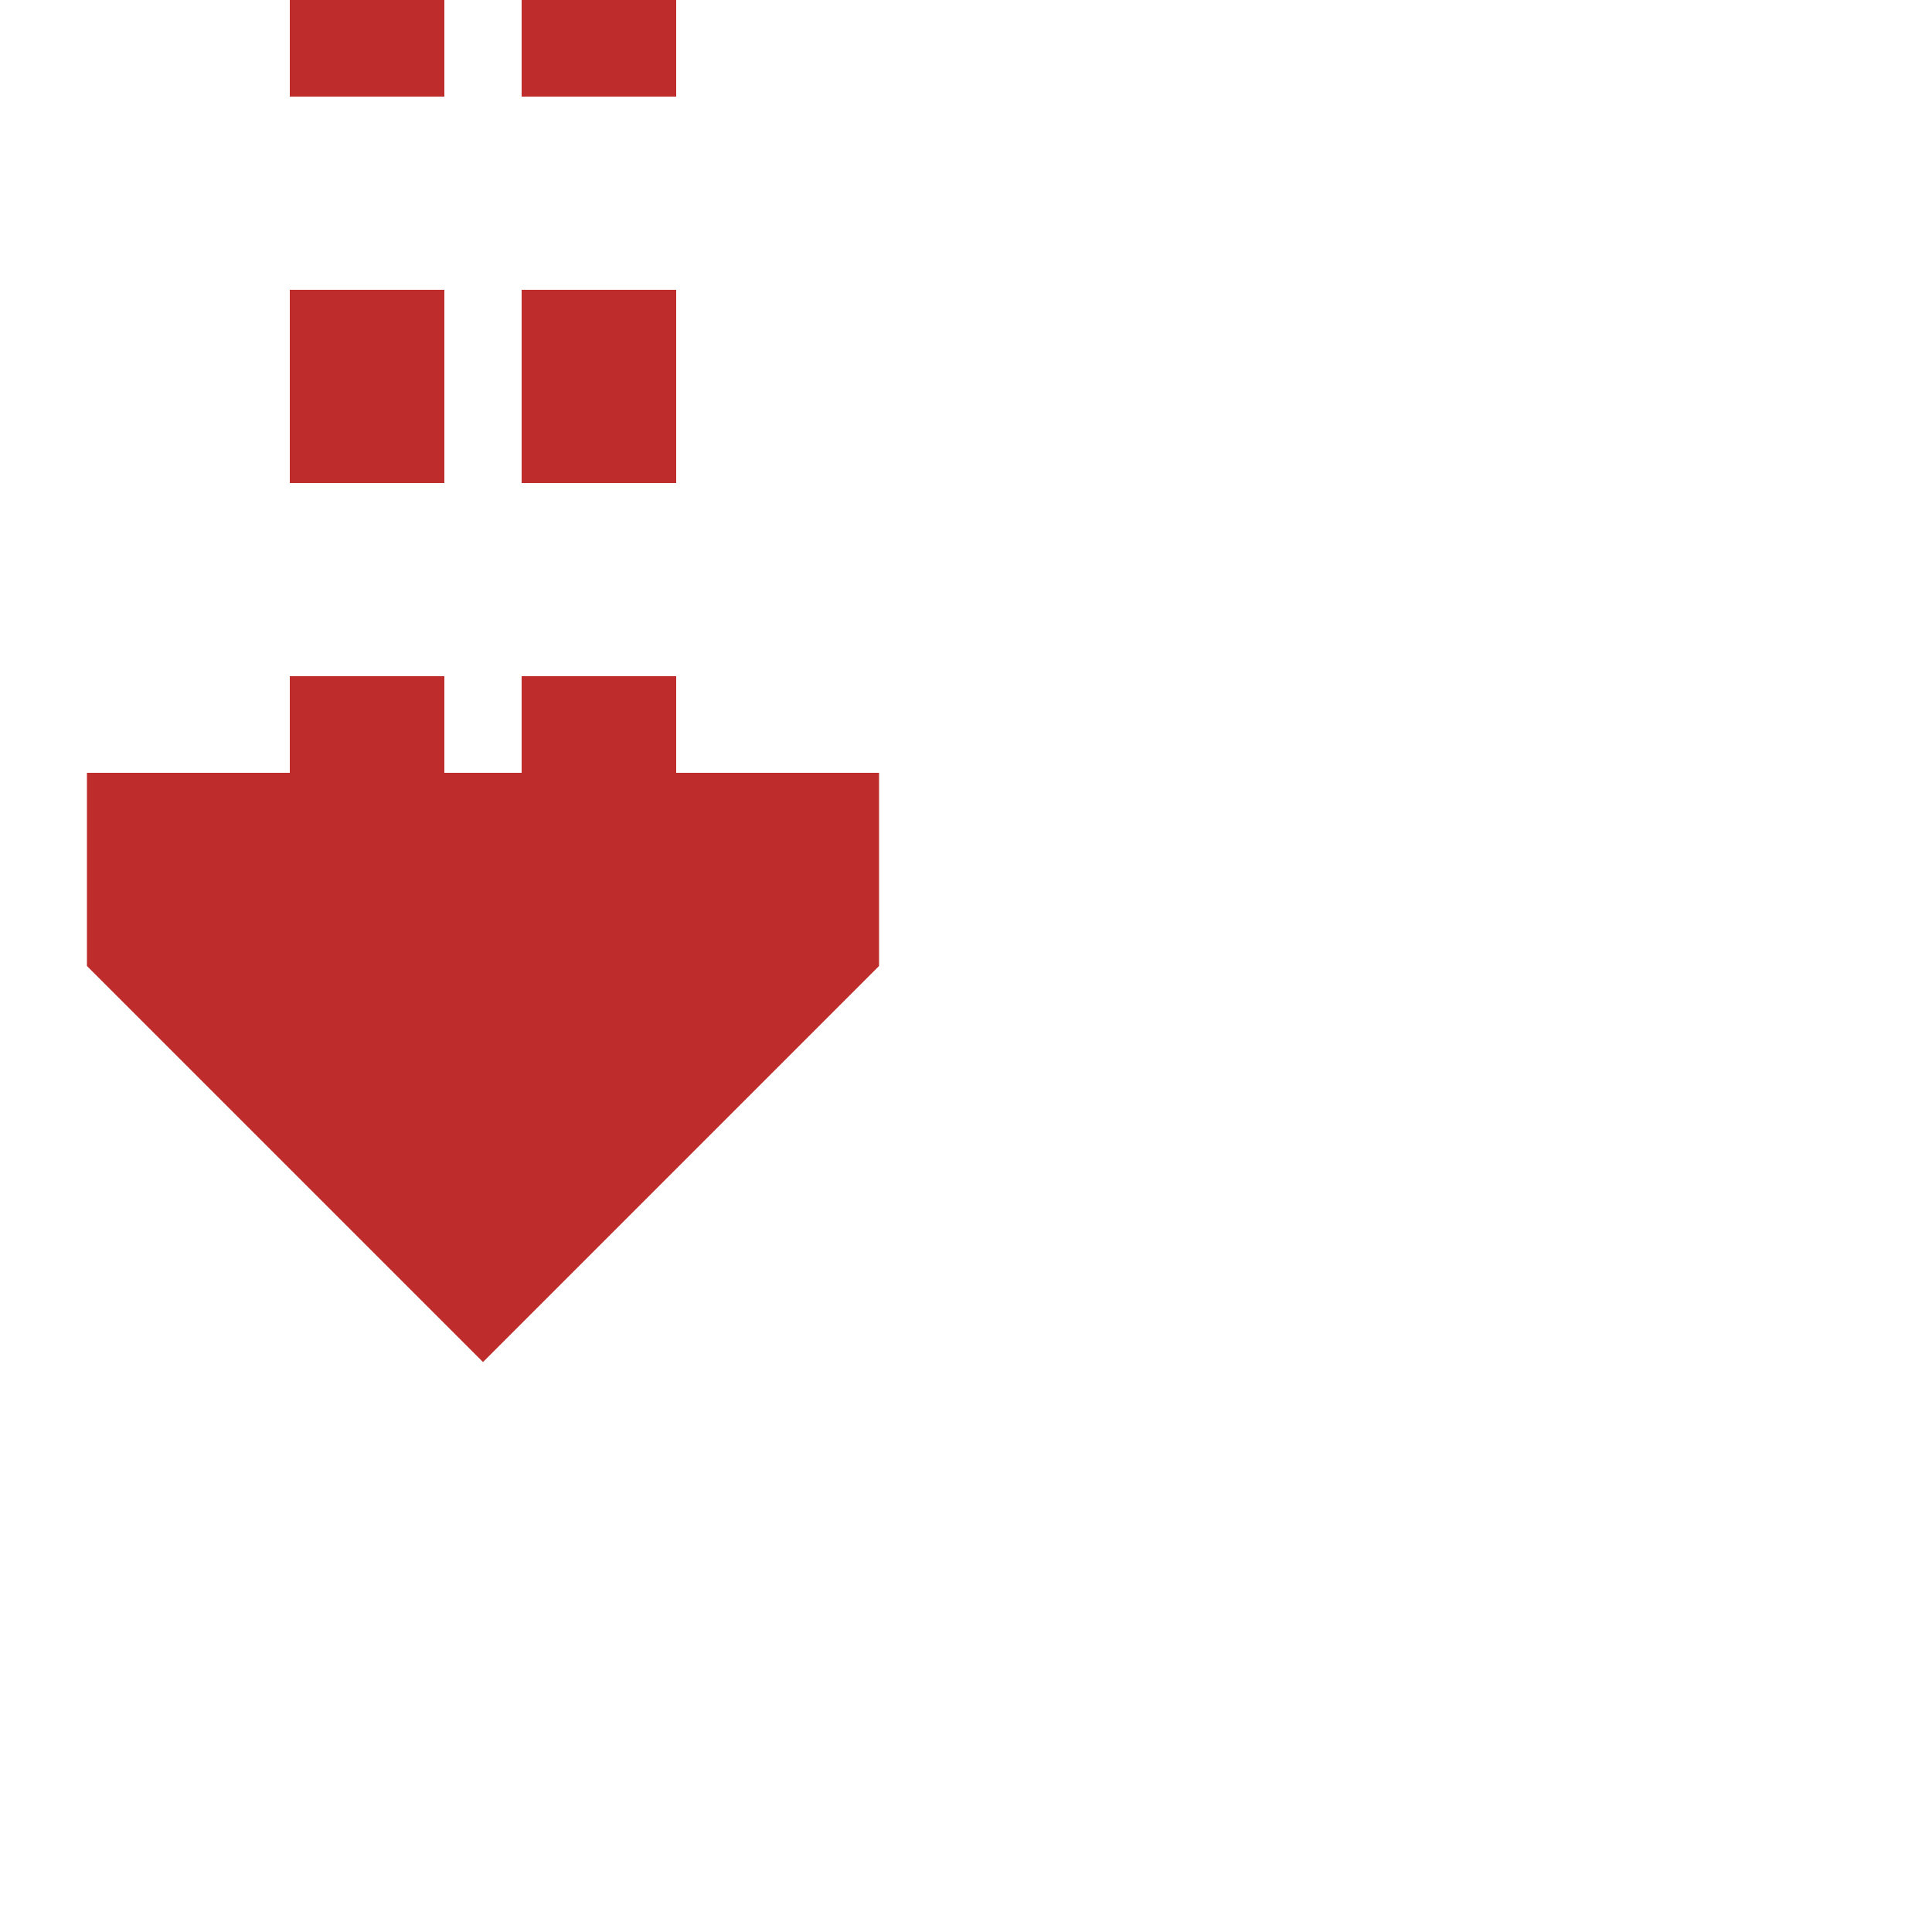 <?xml version="1.0" encoding="UTF-8"?>
<!DOCTYPE svg PUBLIC "-//W3C//DTD SVG 1.1//EN" "http://www.w3.org/Graphics/SVG/1.1/DTD/svg11.dtd">
<!-- drawn by Useddenim -->
<svg xmlns="http://www.w3.org/2000/svg" width="500" height="500">
 <title>tvCONTf-</title>
 <g transform="rotate(90 250,250)">
  <g style="stroke:none;fill:#be2d2c">
   <path transform="translate(250,375)" d="M -50,-102.5 L 0,-102.5 102.5,0 0,102.5 -50,102.5"/>
  </g>
  <path stroke="#be2d2c" stroke-width="40" stroke-dasharray="50" d="M -25,345 H 250 M -25,405 H 250"/>
 </g>
</svg>
